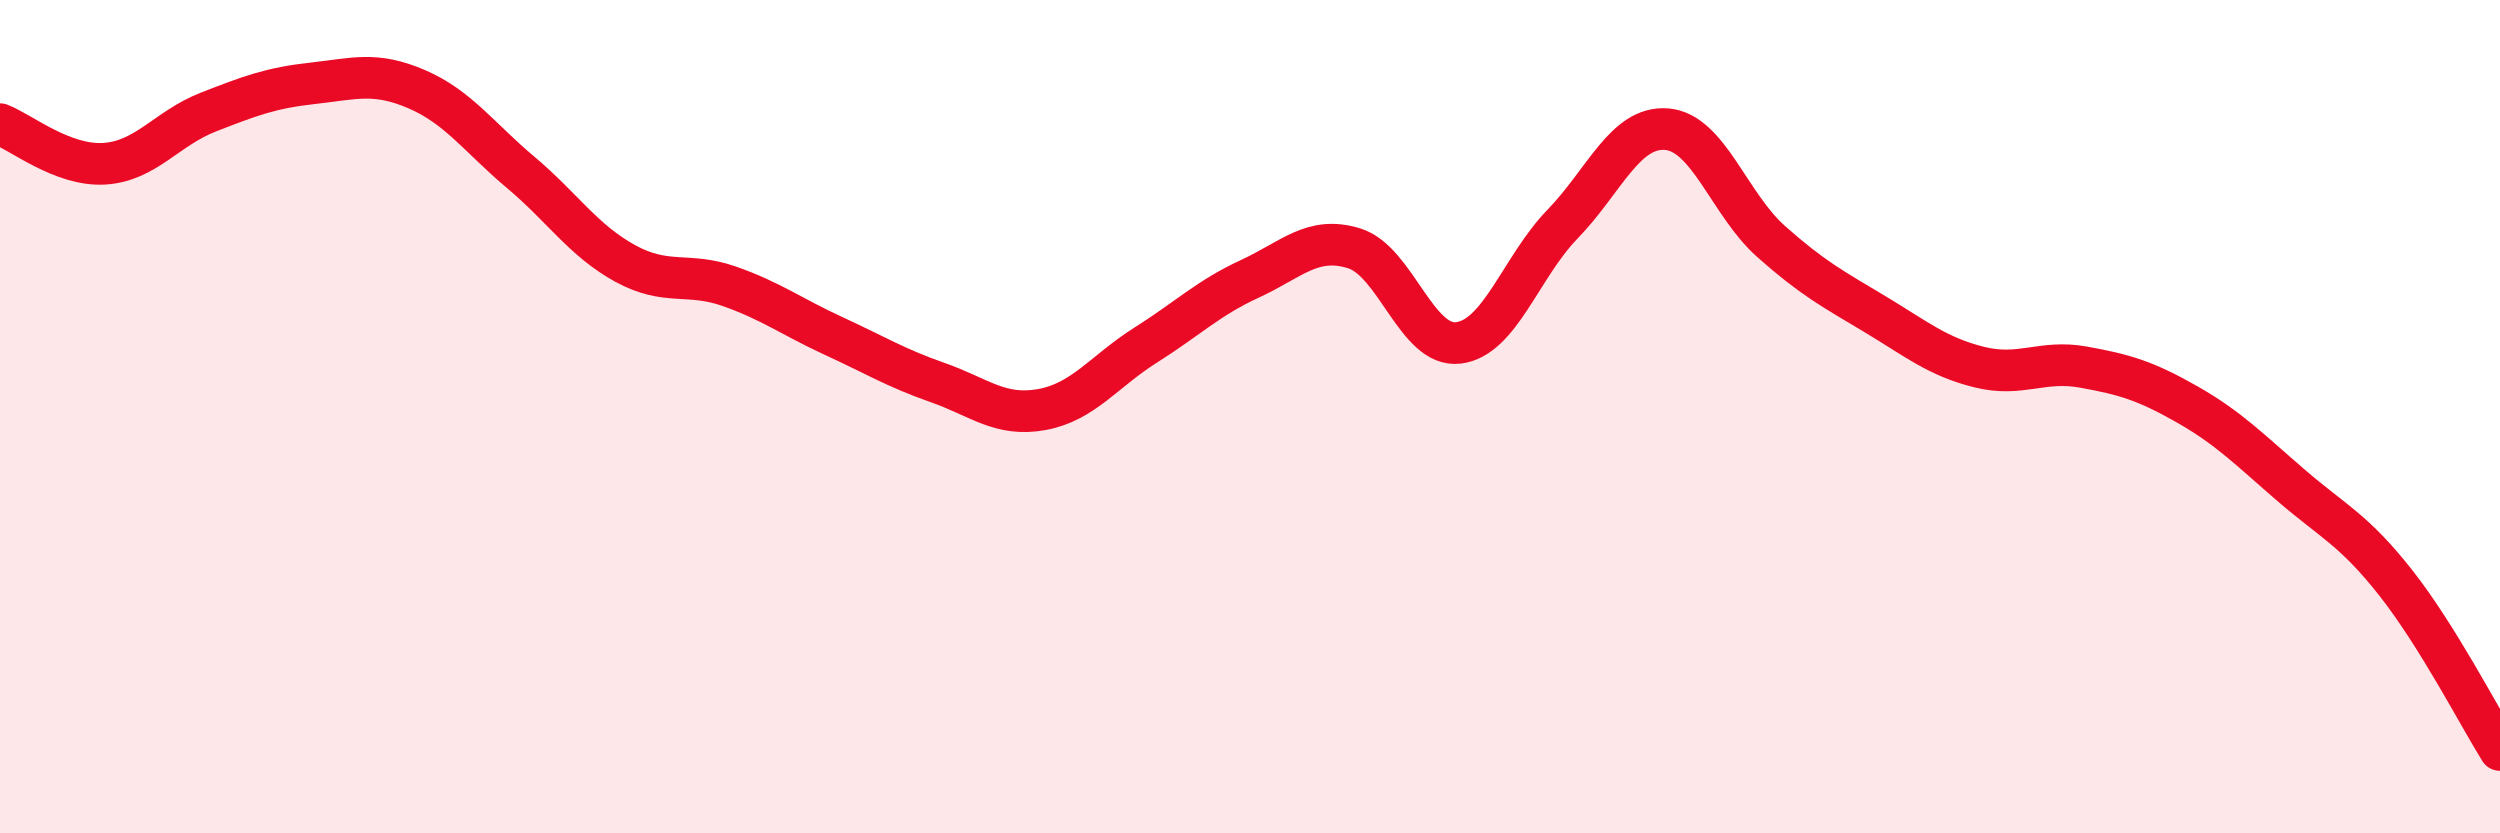 
    <svg width="60" height="20" viewBox="0 0 60 20" xmlns="http://www.w3.org/2000/svg">
      <path
        d="M 0,2.98 C 0.5,3.17 1.5,3.99 2.5,3.93 C 3.5,3.87 4,3.08 5,2.69 C 6,2.3 6.5,2.11 7.5,2 C 8.5,1.89 9,1.71 10,2.14 C 11,2.57 11.5,3.3 12.5,4.14 C 13.5,4.98 14,5.77 15,6.32 C 16,6.87 16.5,6.52 17.5,6.87 C 18.5,7.22 19,7.6 20,8.06 C 21,8.52 21.5,8.83 22.5,9.18 C 23.5,9.53 24,10.01 25,9.83 C 26,9.65 26.5,8.91 27.5,8.28 C 28.5,7.65 29,7.15 30,6.69 C 31,6.23 31.5,5.65 32.5,5.96 C 33.5,6.27 34,8.35 35,8.23 C 36,8.11 36.5,6.41 37.5,5.38 C 38.5,4.35 39,3.02 40,3.1 C 41,3.18 41.5,4.9 42.5,5.79 C 43.5,6.68 44,6.94 45,7.54 C 46,8.14 46.5,8.56 47.5,8.81 C 48.5,9.06 49,8.63 50,8.81 C 51,8.99 51.5,9.14 52.5,9.71 C 53.5,10.28 54,10.8 55,11.66 C 56,12.52 56.5,12.72 57.5,13.99 C 58.5,15.26 59.5,17.2 60,18L60 20L0 20Z"
        fill="#EB0A25"
        opacity="0.1"
        stroke-linecap="round"
        stroke-linejoin="round"
      />
      <path
        d="M 0,2.98 C 0.5,3.17 1.5,3.99 2.5,3.93 C 3.5,3.87 4,3.08 5,2.69 C 6,2.3 6.5,2.11 7.5,2 C 8.5,1.89 9,1.71 10,2.14 C 11,2.57 11.5,3.3 12.5,4.14 C 13.5,4.98 14,5.77 15,6.32 C 16,6.87 16.5,6.52 17.5,6.87 C 18.5,7.22 19,7.6 20,8.06 C 21,8.52 21.5,8.83 22.5,9.18 C 23.5,9.53 24,10.01 25,9.83 C 26,9.65 26.5,8.91 27.5,8.28 C 28.5,7.65 29,7.15 30,6.69 C 31,6.23 31.5,5.65 32.5,5.96 C 33.5,6.27 34,8.35 35,8.23 C 36,8.11 36.5,6.41 37.5,5.38 C 38.5,4.35 39,3.02 40,3.1 C 41,3.18 41.5,4.9 42.5,5.79 C 43.5,6.68 44,6.94 45,7.54 C 46,8.14 46.5,8.56 47.5,8.81 C 48.5,9.06 49,8.63 50,8.81 C 51,8.99 51.5,9.14 52.5,9.71 C 53.5,10.28 54,10.8 55,11.66 C 56,12.52 56.5,12.72 57.5,13.99 C 58.5,15.26 59.5,17.2 60,18"
        stroke="#EB0A25"
        stroke-width="1"
        fill="none"
        stroke-linecap="round"
        stroke-linejoin="round"
      />
    </svg>
  
